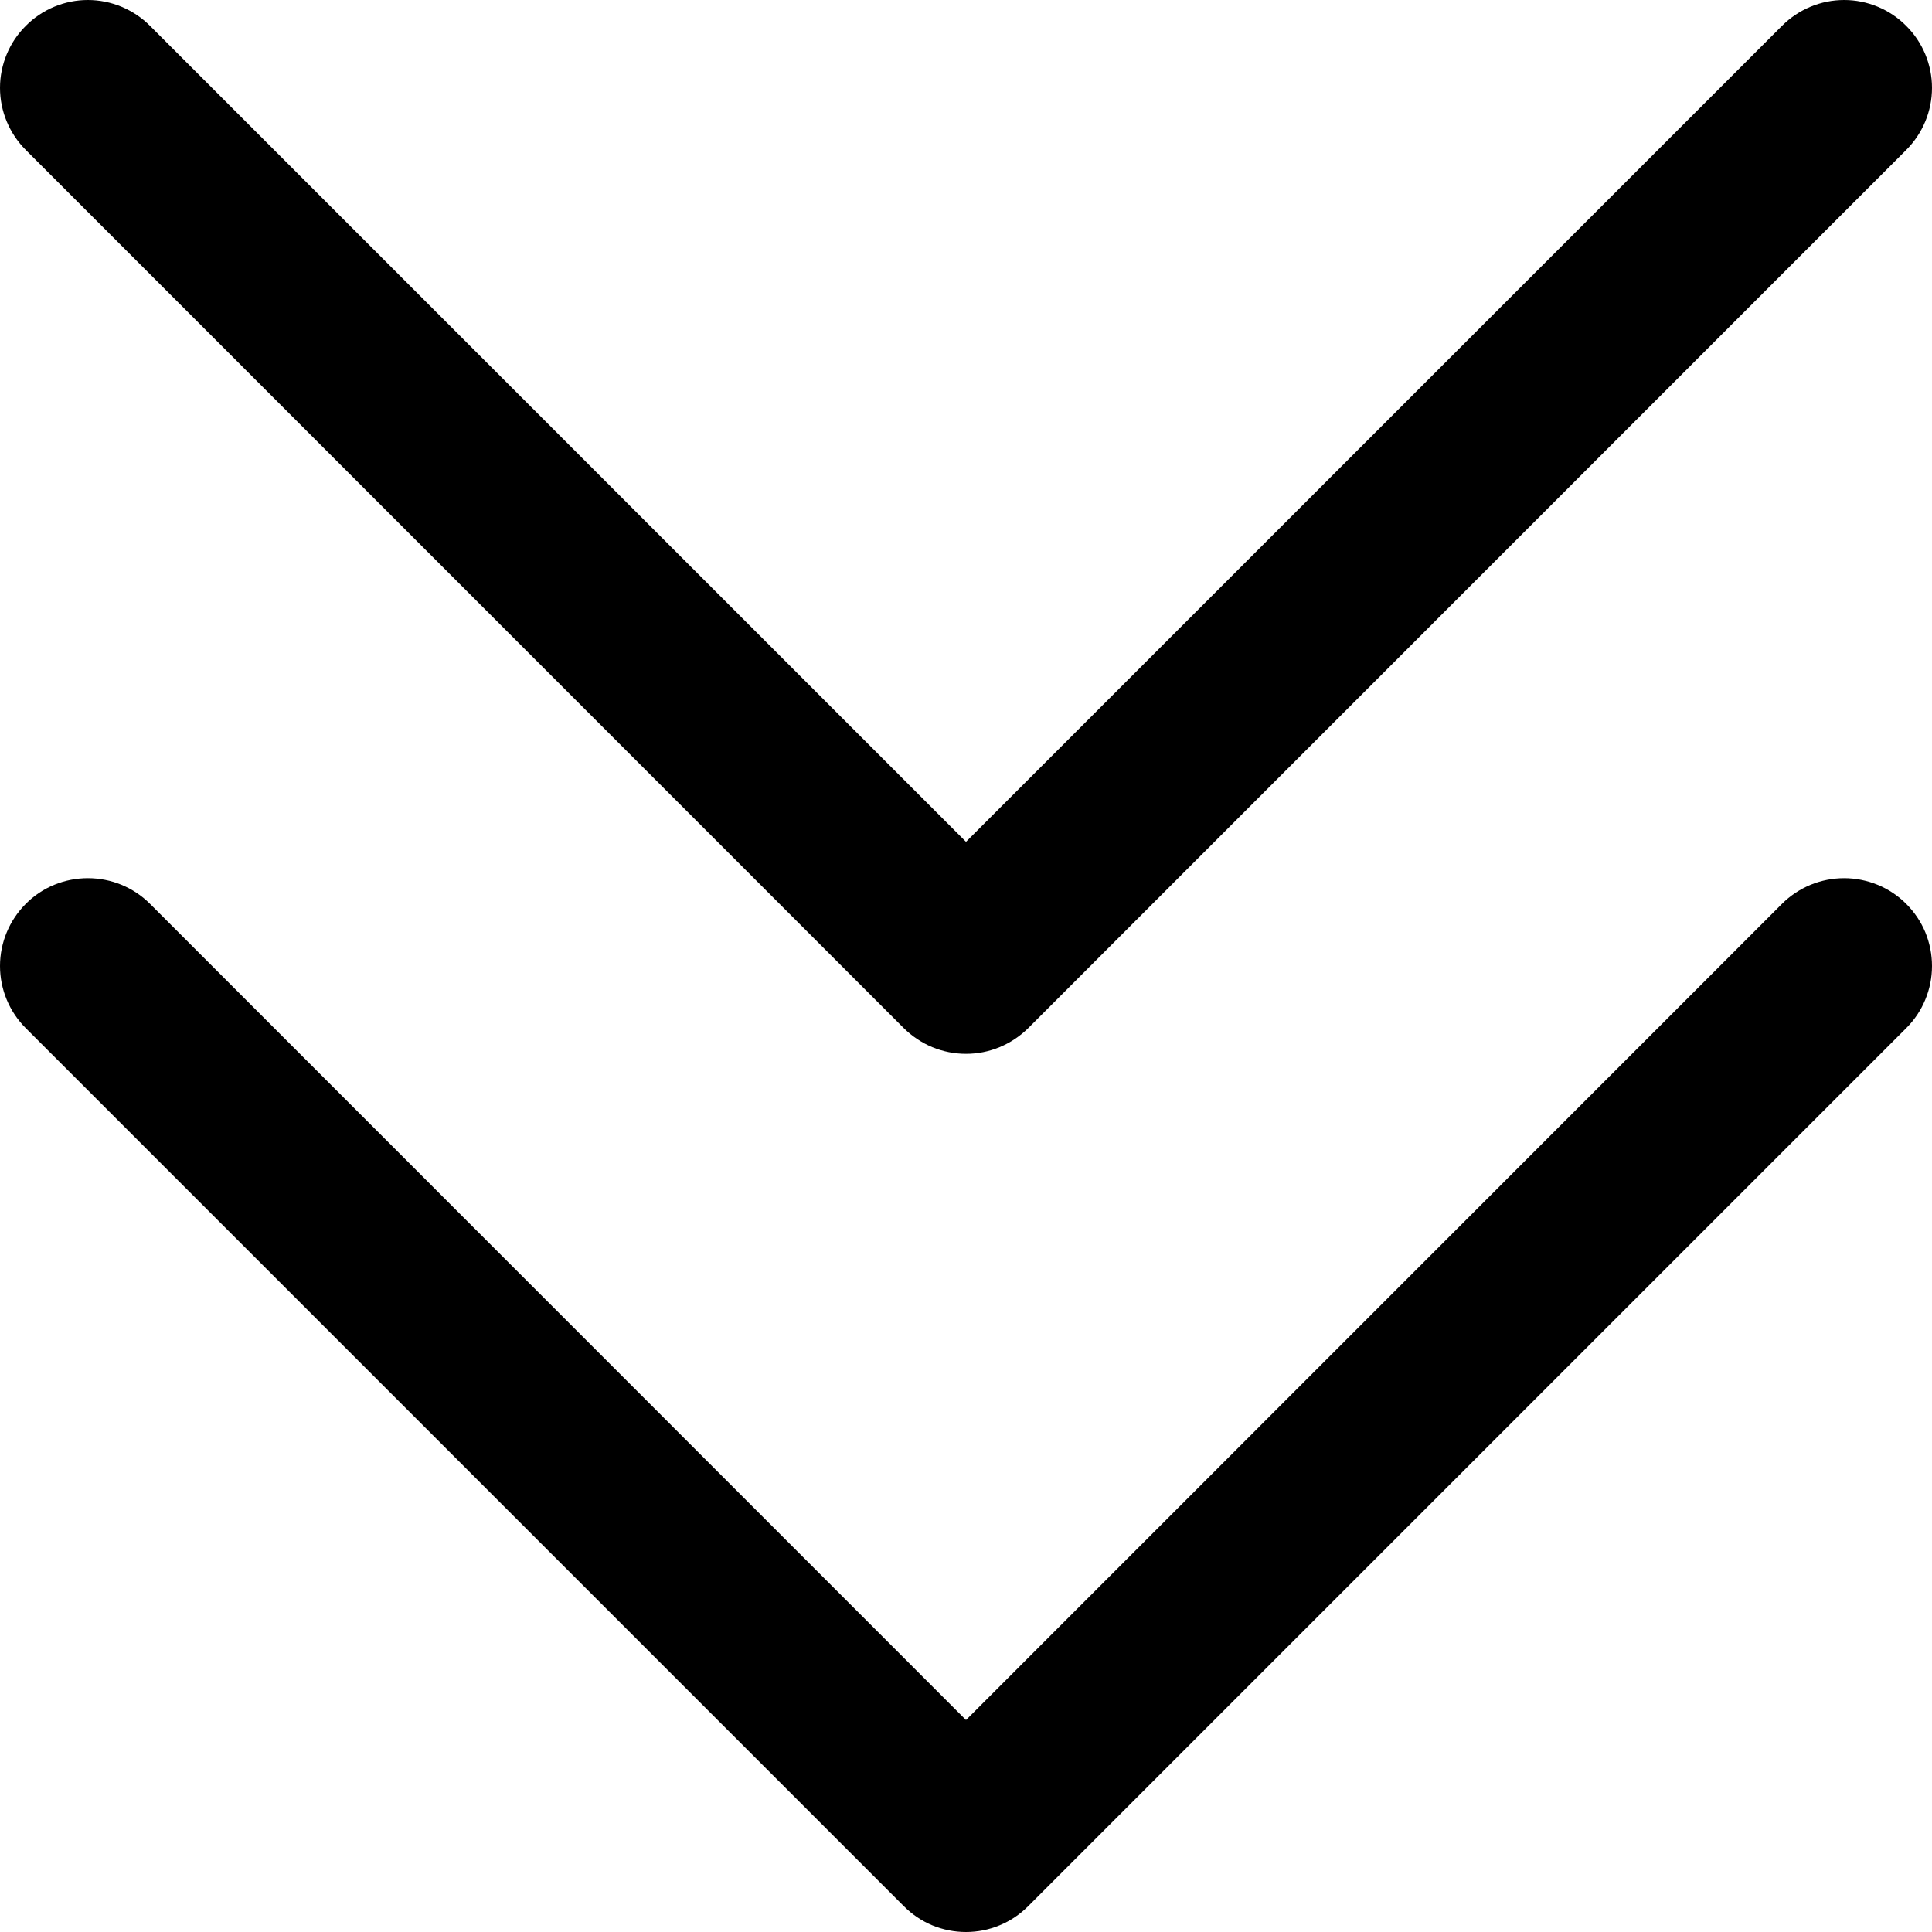 <svg width="11" height="11" viewBox="0 0 11 11" fill="none" xmlns="http://www.w3.org/2000/svg">
<g id="Aanvraag doen" clip-path="url(#clip0_1269_3739)">
<path id="Vector" d="M10.853 5.146C10.9 5.193 10.937 5.248 10.962 5.308C10.987 5.369 11 5.434 11 5.5C11 5.566 10.987 5.631 10.962 5.691C10.937 5.752 10.9 5.807 10.853 5.854L5.854 10.853C5.807 10.9 5.752 10.937 5.691 10.962C5.631 10.987 5.566 11 5.5 11C5.434 11 5.369 10.987 5.308 10.962C5.248 10.937 5.193 10.9 5.146 10.853L0.147 5.854C0.053 5.76 0 5.633 0 5.5C0 5.367 0.053 5.24 0.147 5.146C0.24 5.052 0.368 5 0.5 5C0.633 5 0.76 5.052 0.854 5.146L5.5 9.793L10.146 5.146C10.192 5.1 10.248 5.063 10.308 5.038C10.369 5.013 10.434 5 10.5 5C10.565 5 10.63 5.013 10.691 5.038C10.752 5.063 10.807 5.1 10.853 5.146ZM5.146 5.854C5.193 5.9 5.248 5.937 5.308 5.962C5.369 5.987 5.434 6 5.5 6C5.566 6 5.631 5.987 5.691 5.962C5.752 5.937 5.807 5.9 5.854 5.854L10.853 0.854C10.947 0.76 11 0.633 11 0.5C11 0.368 10.947 0.24 10.853 0.147C10.76 0.053 10.632 2.61532e-09 10.5 0C10.367 -2.61532e-09 10.24 0.053 10.146 0.147L5.5 4.793L0.854 0.147C0.76 0.053 0.633 0 0.5 0C0.368 0 0.24 0.053 0.147 0.147C0.053 0.24 0 0.368 0 0.5C0 0.633 0.053 0.76 0.147 0.854L5.146 5.854Z" fill="black"/>
</g>
</svg>
